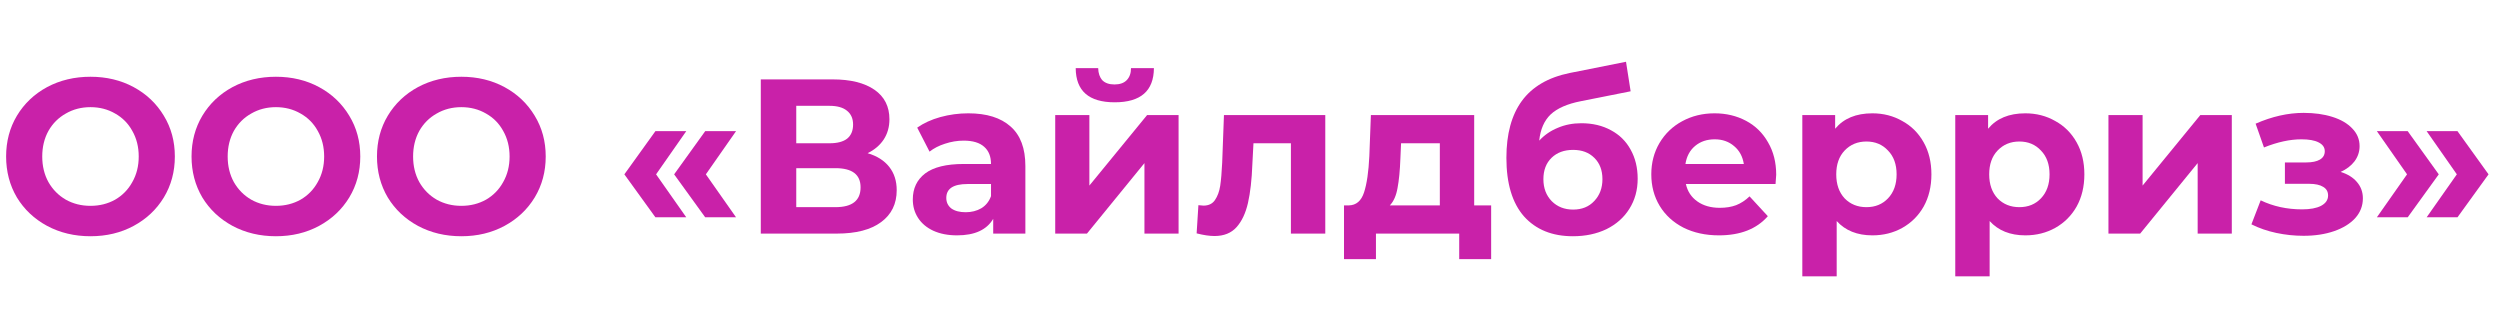<svg width="329" height="44" viewBox="0 0 329 44" fill="none" xmlns="http://www.w3.org/2000/svg">
<g clip-path="url(#clip0_607_98)">
<path d="M11.908 31.089C9.801 31.089 7.897 30.634 6.197 29.726C4.515 28.818 3.191 27.571 2.225 25.986C1.278 24.383 0.805 22.585 0.805 20.595C0.805 18.604 1.278 16.816 2.225 15.232C3.191 13.628 4.515 12.371 6.197 11.463C7.897 10.555 9.801 10.101 11.908 10.101C14.014 10.101 15.908 10.555 17.589 11.463C19.271 12.371 20.595 13.628 21.561 15.232C22.527 16.816 23.01 18.604 23.01 20.595C23.01 22.585 22.527 24.383 21.561 25.986C20.595 27.571 19.271 28.818 17.589 29.726C15.908 30.634 14.014 31.089 11.908 31.089ZM11.908 27.088C13.106 27.088 14.188 26.817 15.154 26.276C16.12 25.716 16.874 24.943 17.415 23.957C17.976 22.972 18.256 21.851 18.256 20.595C18.256 19.338 17.976 18.218 17.415 17.232C16.874 16.246 16.12 15.483 15.154 14.942C14.188 14.381 13.106 14.101 11.908 14.101C10.709 14.101 9.627 14.381 8.661 14.942C7.694 15.483 6.931 16.246 6.371 17.232C5.829 18.218 5.559 19.338 5.559 20.595C5.559 21.851 5.829 22.972 6.371 23.957C6.931 24.943 7.694 25.716 8.661 26.276C9.627 26.817 10.709 27.088 11.908 27.088Z" fill="#C921A9"/>
<path d="M36.31 31.089C34.204 31.089 32.3 30.634 30.599 29.726C28.918 28.818 27.594 27.571 26.628 25.986C25.681 24.383 25.207 22.585 25.207 20.595C25.207 18.604 25.681 16.816 26.628 15.232C27.594 13.628 28.918 12.371 30.599 11.463C32.3 10.555 34.204 10.101 36.31 10.101C38.417 10.101 40.311 10.555 41.992 11.463C43.673 12.371 44.997 13.628 45.964 15.232C46.93 16.816 47.413 18.604 47.413 20.595C47.413 22.585 46.93 24.383 45.964 25.986C44.997 27.571 43.673 28.818 41.992 29.726C40.311 30.634 38.417 31.089 36.31 31.089ZM36.31 27.088C37.508 27.088 38.591 26.817 39.557 26.276C40.523 25.716 41.277 24.943 41.818 23.957C42.379 22.972 42.659 21.851 42.659 20.595C42.659 19.338 42.379 18.218 41.818 17.232C41.277 16.246 40.523 15.483 39.557 14.942C38.591 14.381 37.508 14.101 36.31 14.101C35.112 14.101 34.03 14.381 33.063 14.942C32.097 15.483 31.334 16.246 30.773 17.232C30.232 18.218 29.962 19.338 29.962 20.595C29.962 21.851 30.232 22.972 30.773 23.957C31.334 24.943 32.097 25.716 33.063 26.276C34.03 26.817 35.112 27.088 36.31 27.088Z" fill="#C921A9"/>
<path d="M60.713 31.089C58.606 31.089 56.703 30.634 55.002 29.726C53.321 28.818 51.997 27.571 51.031 25.986C50.084 24.383 49.61 22.585 49.61 20.595C49.61 18.604 50.084 16.816 51.031 15.232C51.997 13.628 53.321 12.371 55.002 11.463C56.703 10.555 58.606 10.101 60.713 10.101C62.819 10.101 64.714 10.555 66.395 11.463C68.076 12.371 69.4 13.628 70.367 15.232C71.333 16.816 71.816 18.604 71.816 20.595C71.816 22.585 71.333 24.383 70.367 25.986C69.4 27.571 68.076 28.818 66.395 29.726C64.714 30.634 62.819 31.089 60.713 31.089ZM60.713 27.088C61.911 27.088 62.993 26.817 63.96 26.276C64.926 25.716 65.68 24.943 66.221 23.957C66.781 22.972 67.062 21.851 67.062 20.595C67.062 19.338 66.781 18.218 66.221 17.232C65.68 16.246 64.926 15.483 63.96 14.942C62.993 14.381 61.911 14.101 60.713 14.101C59.515 14.101 58.433 14.381 57.466 14.942C56.5 15.483 55.737 16.246 55.176 17.232C54.635 18.218 54.364 19.338 54.364 20.595C54.364 21.851 54.635 22.972 55.176 23.957C55.737 24.943 56.5 25.716 57.466 26.276C58.433 26.817 59.515 27.088 60.713 27.088Z" fill="#C921A9"/>
<path d="M82.165 22.943L86.252 17.261H90.311L86.34 22.943L90.311 28.596H86.252L82.165 22.943ZM88.716 22.943L92.804 17.261H96.862L92.891 22.943L96.862 28.596H92.804L88.716 22.943Z" fill="#C921A9"/>
<path d="M114.179 20.16C115.416 20.527 116.363 21.126 117.02 21.957C117.677 22.788 118.006 23.812 118.006 25.03C118.006 26.827 117.32 28.229 115.948 29.233C114.595 30.238 112.653 30.741 110.121 30.741H100.12V10.448H109.57C111.928 10.448 113.764 10.903 115.078 11.811C116.392 12.719 117.049 14.014 117.049 15.695C117.049 16.701 116.798 17.59 116.295 18.363C115.793 19.116 115.087 19.715 114.179 20.16ZM104.787 18.855H109.164C110.189 18.855 110.961 18.652 111.483 18.247C112.005 17.821 112.266 17.203 112.266 16.391C112.266 15.599 111.995 14.99 111.454 14.565C110.933 14.14 110.169 13.927 109.164 13.927H104.787V18.855ZM109.947 27.262C112.15 27.262 113.252 26.392 113.252 24.653C113.252 22.972 112.15 22.131 109.947 22.131H104.787V27.262H109.947Z" fill="#C921A9"/>
<path d="M127.431 14.913C129.847 14.913 131.702 15.493 132.997 16.652C134.291 17.792 134.939 19.522 134.939 21.841V30.741H130.706V28.799C129.856 30.248 128.271 30.973 125.952 30.973C124.754 30.973 123.71 30.77 122.821 30.364C121.952 29.958 121.285 29.398 120.821 28.683C120.357 27.968 120.125 27.156 120.125 26.248C120.125 24.798 120.667 23.658 121.749 22.827C122.851 21.996 124.541 21.58 126.822 21.58H130.417C130.417 20.595 130.117 19.841 129.518 19.319C128.919 18.778 128.02 18.508 126.822 18.508C125.991 18.508 125.17 18.643 124.358 18.913C123.566 19.165 122.889 19.512 122.329 19.957L120.705 16.797C121.556 16.198 122.57 15.734 123.749 15.406C124.947 15.077 126.175 14.913 127.431 14.913ZM127.083 27.929C127.856 27.929 128.542 27.755 129.141 27.407C129.74 27.04 130.165 26.508 130.417 25.813V24.218H127.315C125.459 24.218 124.532 24.827 124.532 26.045C124.532 26.624 124.754 27.088 125.199 27.436C125.662 27.765 126.29 27.929 127.083 27.929Z" fill="#C921A9"/>
<path d="M138.867 15.145H143.361V24.421L150.956 15.145H155.101V30.741H150.608V21.465L143.042 30.741H138.867V15.145ZM146.694 13.463C143.293 13.463 141.583 11.966 141.563 8.97H144.52C144.54 9.647 144.723 10.178 145.071 10.565C145.438 10.932 145.97 11.115 146.665 11.115C147.361 11.115 147.893 10.932 148.26 10.565C148.646 10.178 148.84 9.647 148.84 8.97H151.854C151.835 11.966 150.115 13.463 146.694 13.463Z" fill="#C921A9"/>
<path d="M174.407 15.145V30.741H169.884V18.855H164.956L164.811 21.609C164.734 23.658 164.541 25.359 164.232 26.711C163.922 28.064 163.42 29.127 162.724 29.9C162.028 30.673 161.062 31.06 159.825 31.06C159.168 31.06 158.386 30.944 157.477 30.712L157.709 27.001C158.018 27.04 158.24 27.059 158.376 27.059C159.052 27.059 159.555 26.818 159.883 26.334C160.231 25.832 160.463 25.204 160.579 24.45C160.695 23.677 160.782 22.663 160.84 21.406L161.072 15.145H174.407Z" fill="#C921A9"/>
<path d="M196.235 27.03V34.104H192.032V30.741H181.075V34.104H176.871V27.03H177.508C178.475 27.011 179.142 26.441 179.509 25.32C179.876 24.199 180.108 22.605 180.205 20.537L180.408 15.145H194.003V27.03H196.235ZM184.292 20.856C184.235 22.44 184.108 23.735 183.916 24.74C183.741 25.745 183.404 26.509 182.901 27.03H189.482V18.855H184.38L184.292 20.856Z" fill="#C921A9"/>
<path d="M208.098 16.217C209.585 16.217 210.889 16.526 212.012 17.145C213.132 17.744 213.992 18.594 214.592 19.696C215.209 20.798 215.518 22.073 215.518 23.523C215.518 25.011 215.151 26.334 214.417 27.494C213.702 28.634 212.696 29.523 211.403 30.161C210.108 30.779 208.638 31.089 206.996 31.089C204.27 31.089 202.126 30.219 200.561 28.48C199.015 26.721 198.242 24.151 198.242 20.769C198.242 17.638 198.918 15.145 200.271 13.289C201.642 11.415 203.739 10.188 206.561 9.608L213.983 8.129L214.592 12.014L208.039 13.318C206.261 13.666 204.937 14.246 204.067 15.058C203.218 15.87 202.715 17.019 202.56 18.508C203.238 17.773 204.049 17.213 204.995 16.826C205.943 16.42 206.977 16.217 208.098 16.217ZM207.025 27.581C208.184 27.581 209.112 27.204 209.808 26.45C210.522 25.697 210.881 24.74 210.881 23.581C210.881 22.402 210.522 21.464 209.808 20.769C209.112 20.073 208.184 19.725 207.025 19.725C205.846 19.725 204.898 20.073 204.183 20.769C203.469 21.464 203.111 22.402 203.111 23.581C203.111 24.759 203.478 25.726 204.213 26.48C204.948 27.214 205.885 27.581 207.025 27.581Z" fill="#C921A9"/>
<path d="M233.748 23.001C233.748 23.059 233.72 23.465 233.661 24.218H221.862C222.076 25.185 222.577 25.948 223.37 26.508C224.162 27.069 225.148 27.349 226.327 27.349C227.139 27.349 227.854 27.233 228.473 27.001C229.11 26.75 229.7 26.364 230.241 25.842L232.647 28.451C231.178 30.132 229.032 30.973 226.211 30.973C224.453 30.973 222.897 30.634 221.545 29.958C220.191 29.262 219.148 28.306 218.412 27.088C217.678 25.871 217.311 24.489 217.311 22.943C217.311 21.416 217.67 20.044 218.384 18.826C219.118 17.59 220.114 16.633 221.37 15.956C222.646 15.261 224.067 14.913 225.632 14.913C227.158 14.913 228.54 15.241 229.777 15.899C231.014 16.556 231.98 17.503 232.677 18.739C233.391 19.957 233.748 21.377 233.748 23.001ZM225.66 18.334C224.637 18.334 223.775 18.623 223.08 19.203C222.385 19.783 221.96 20.575 221.804 21.58H229.488C229.332 20.595 228.907 19.812 228.212 19.232C227.517 18.633 226.666 18.334 225.66 18.334Z" fill="#C921A9"/>
<path d="M246.404 14.913C247.853 14.913 249.168 15.251 250.346 15.928C251.545 16.584 252.482 17.522 253.159 18.739C253.835 19.938 254.174 21.339 254.174 22.943C254.174 24.547 253.835 25.958 253.159 27.175C252.482 28.373 251.545 29.311 250.346 29.987C249.168 30.644 247.853 30.973 246.404 30.973C244.414 30.973 242.848 30.345 241.708 29.088V36.365H237.185V15.145H241.505V16.942C242.626 15.589 244.26 14.913 246.404 14.913ZM245.622 27.262C246.782 27.262 247.728 26.876 248.462 26.103C249.217 25.31 249.593 24.257 249.593 22.943C249.593 21.629 249.217 20.585 248.462 19.812C247.728 19.02 246.782 18.623 245.622 18.623C244.461 18.623 243.505 19.02 242.751 19.812C242.017 20.585 241.65 21.629 241.65 22.943C241.65 24.257 242.017 25.31 242.751 26.103C243.505 26.876 244.461 27.262 245.622 27.262Z" fill="#C921A9"/>
<path d="M266.532 14.913C267.981 14.913 269.296 15.251 270.475 15.928C271.673 16.584 272.61 17.522 273.288 18.739C273.963 19.938 274.302 21.339 274.302 22.943C274.302 24.547 273.963 25.958 273.288 27.175C272.61 28.373 271.673 29.311 270.475 29.987C269.296 30.644 267.981 30.973 266.532 30.973C264.542 30.973 262.976 30.345 261.836 29.088V36.365H257.313V15.145H261.633V16.942C262.754 15.589 264.386 14.913 266.532 14.913ZM265.75 27.262C266.91 27.262 267.856 26.876 268.59 26.103C269.343 25.31 269.721 24.257 269.721 22.943C269.721 21.629 269.343 20.585 268.59 19.812C267.856 19.02 266.91 18.623 265.75 18.623C264.589 18.623 263.633 19.02 262.879 19.812C262.145 20.585 261.778 21.629 261.778 22.943C261.778 24.257 262.145 25.31 262.879 26.103C263.633 26.876 264.589 27.262 265.75 27.262Z" fill="#C921A9"/>
<path d="M277.472 15.145H281.965V24.421L289.56 15.145H293.705V30.741H289.212V21.464L281.645 30.741H277.472V15.145Z" fill="#C921A9"/>
<path d="M308.028 22.624C308.956 22.914 309.671 23.358 310.174 23.957C310.694 24.557 310.955 25.272 310.955 26.103C310.955 27.088 310.618 27.958 309.941 28.712C309.265 29.446 308.337 30.016 307.158 30.422C305.979 30.828 304.647 31.031 303.157 31.031C301.939 31.031 300.741 30.905 299.562 30.654C298.384 30.403 297.293 30.026 296.287 29.523L297.505 26.364C299.148 27.156 300.964 27.552 302.954 27.552C304.018 27.552 304.849 27.398 305.448 27.088C306.065 26.76 306.376 26.306 306.376 25.726C306.376 25.223 306.162 24.847 305.737 24.595C305.312 24.325 304.694 24.189 303.882 24.189H300.694V21.378H303.477C304.269 21.378 304.878 21.252 305.303 21.001C305.728 20.749 305.94 20.382 305.94 19.899C305.94 19.397 305.67 19.01 305.128 18.739C304.608 18.469 303.854 18.334 302.868 18.334C301.361 18.334 299.718 18.691 297.939 19.406L296.838 16.275C299.003 15.329 301.108 14.855 303.157 14.855C304.569 14.855 305.825 15.029 306.927 15.377C308.047 15.725 308.926 16.237 309.565 16.913C310.202 17.57 310.521 18.343 310.521 19.232C310.521 19.967 310.299 20.634 309.854 21.233C309.409 21.812 308.801 22.276 308.028 22.624Z" fill="#C921A9"/>
<path d="M312.796 28.596L316.766 22.943L312.796 17.261H316.855L320.942 22.943L316.855 28.596H312.796ZM319.346 28.596L323.319 22.943L319.346 17.261H323.405L327.492 22.943L323.405 28.596H319.346Z" fill="#C921A9"/>
</g>
<defs>
<clipPath id="clip0_607_98">
<rect width="328.235" height="44" fill="white"/>
</clipPath>
</defs>
</svg>
